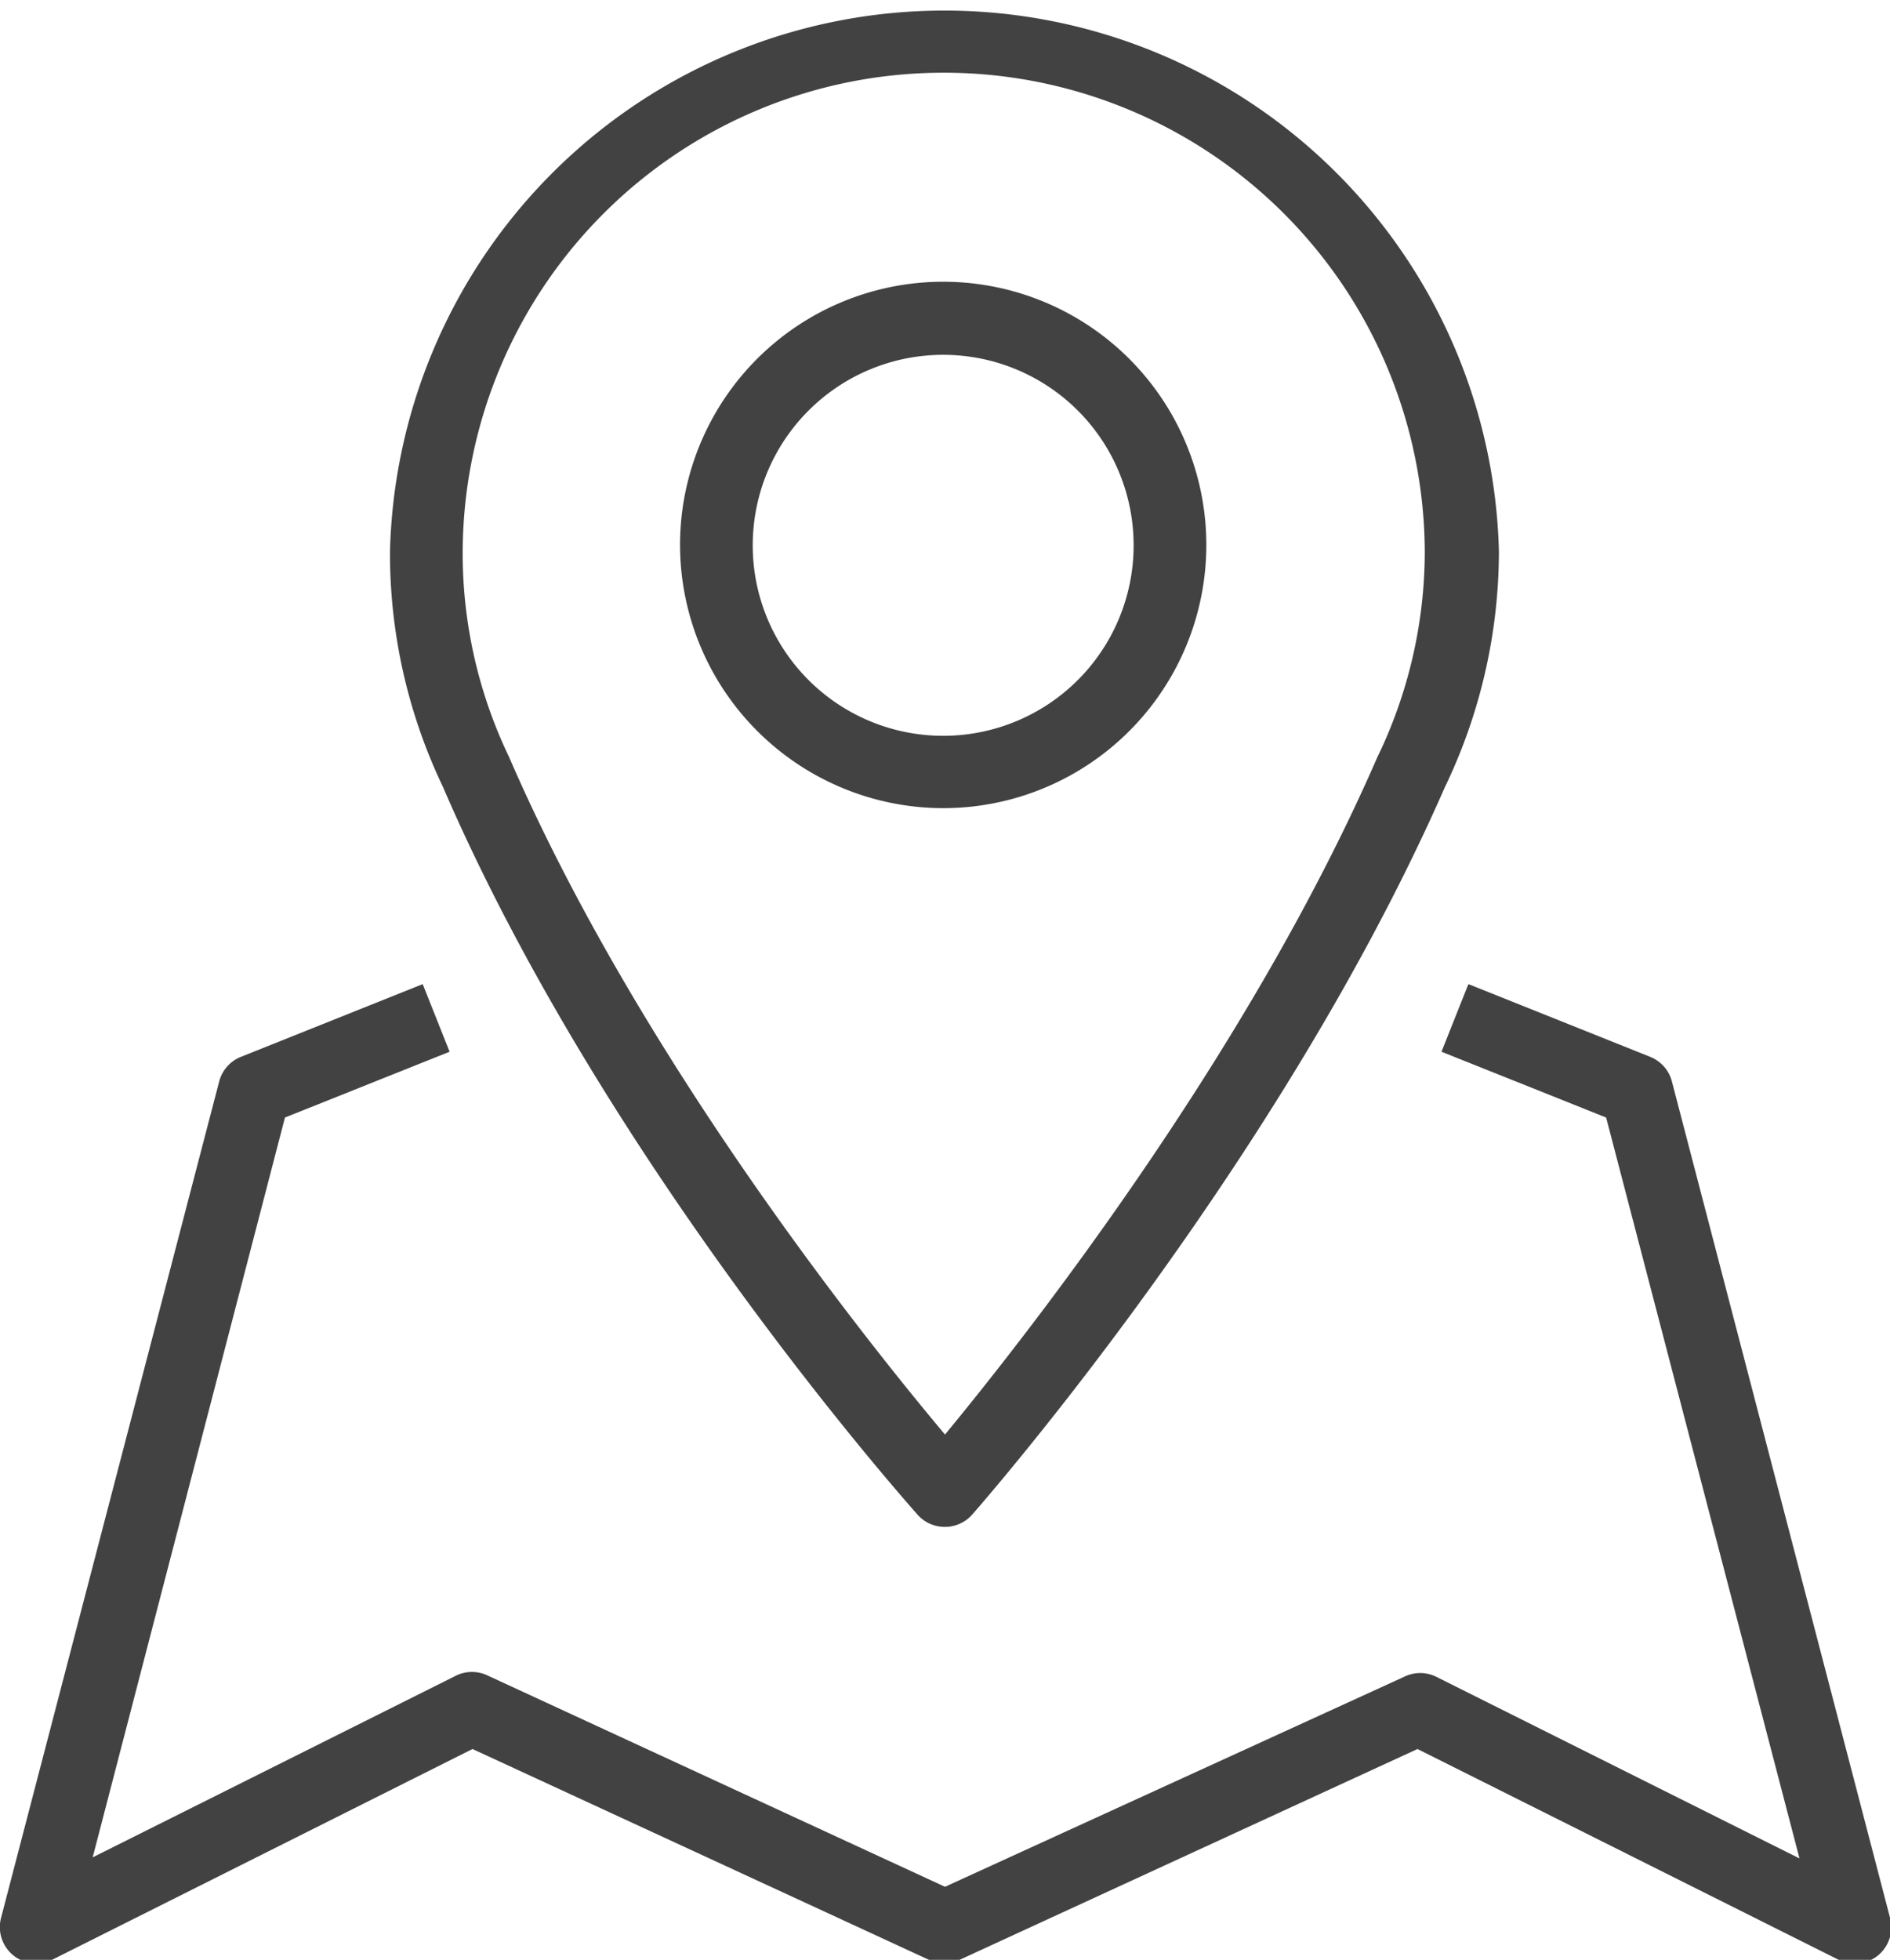 <svg id="icons" xmlns="http://www.w3.org/2000/svg" viewBox="0 0 52 53.91"><defs><style>.cls-1{fill:#424242;}</style></defs><title>map</title><path class="cls-1" d="M25.25,41.67A1,1,0,0,0,26,42a1,1,0,0,0,.75-.34c.34-.39,8.48-9.7,13-20a15,15,0,0,0,1.49-6.5,15.26,15.26,0,0,0-30.51,0,14.87,14.87,0,0,0,1.45,6.47C16.65,32,24.9,41.27,25.25,41.67ZM25.95,2A13.23,13.23,0,0,1,39.2,15.17a13,13,0,0,1-1.31,5.67C34.3,29.08,28.12,36.89,26,39.46c-2.15-2.56-8.42-10.38-12-18.65a12.93,12.93,0,0,1-1.27-5.64A13.23,13.23,0,0,1,25.95,2Z"/><path class="cls-1" d="M25.95,22.23A7.24,7.24,0,1,0,18.71,15,7.25,7.25,0,0,0,25.95,22.23Zm0-12.47A5.24,5.24,0,1,1,20.71,15,5.24,5.24,0,0,1,25.95,9.76Z"/><path class="cls-1" d="M52,52.75l-6-23a1,1,0,0,0-.6-.68l-5-2-.74,1.86,4.53,1.81,5.32,20.38-10-5a1,1,0,0,0-.87,0L26,51.9,13.42,46.09a1,1,0,0,0-.87,0l-10,5L7.84,30.74l4.53-1.81-.74-1.86-5,2a1,1,0,0,0-.6.68l-6,23a1,1,0,0,0,1.42,1.15L13,48.11l12.56,5.8a1,1,0,0,0,.84,0L39,48.11l11.57,5.79A1,1,0,0,0,52,52.75Z"/></svg>